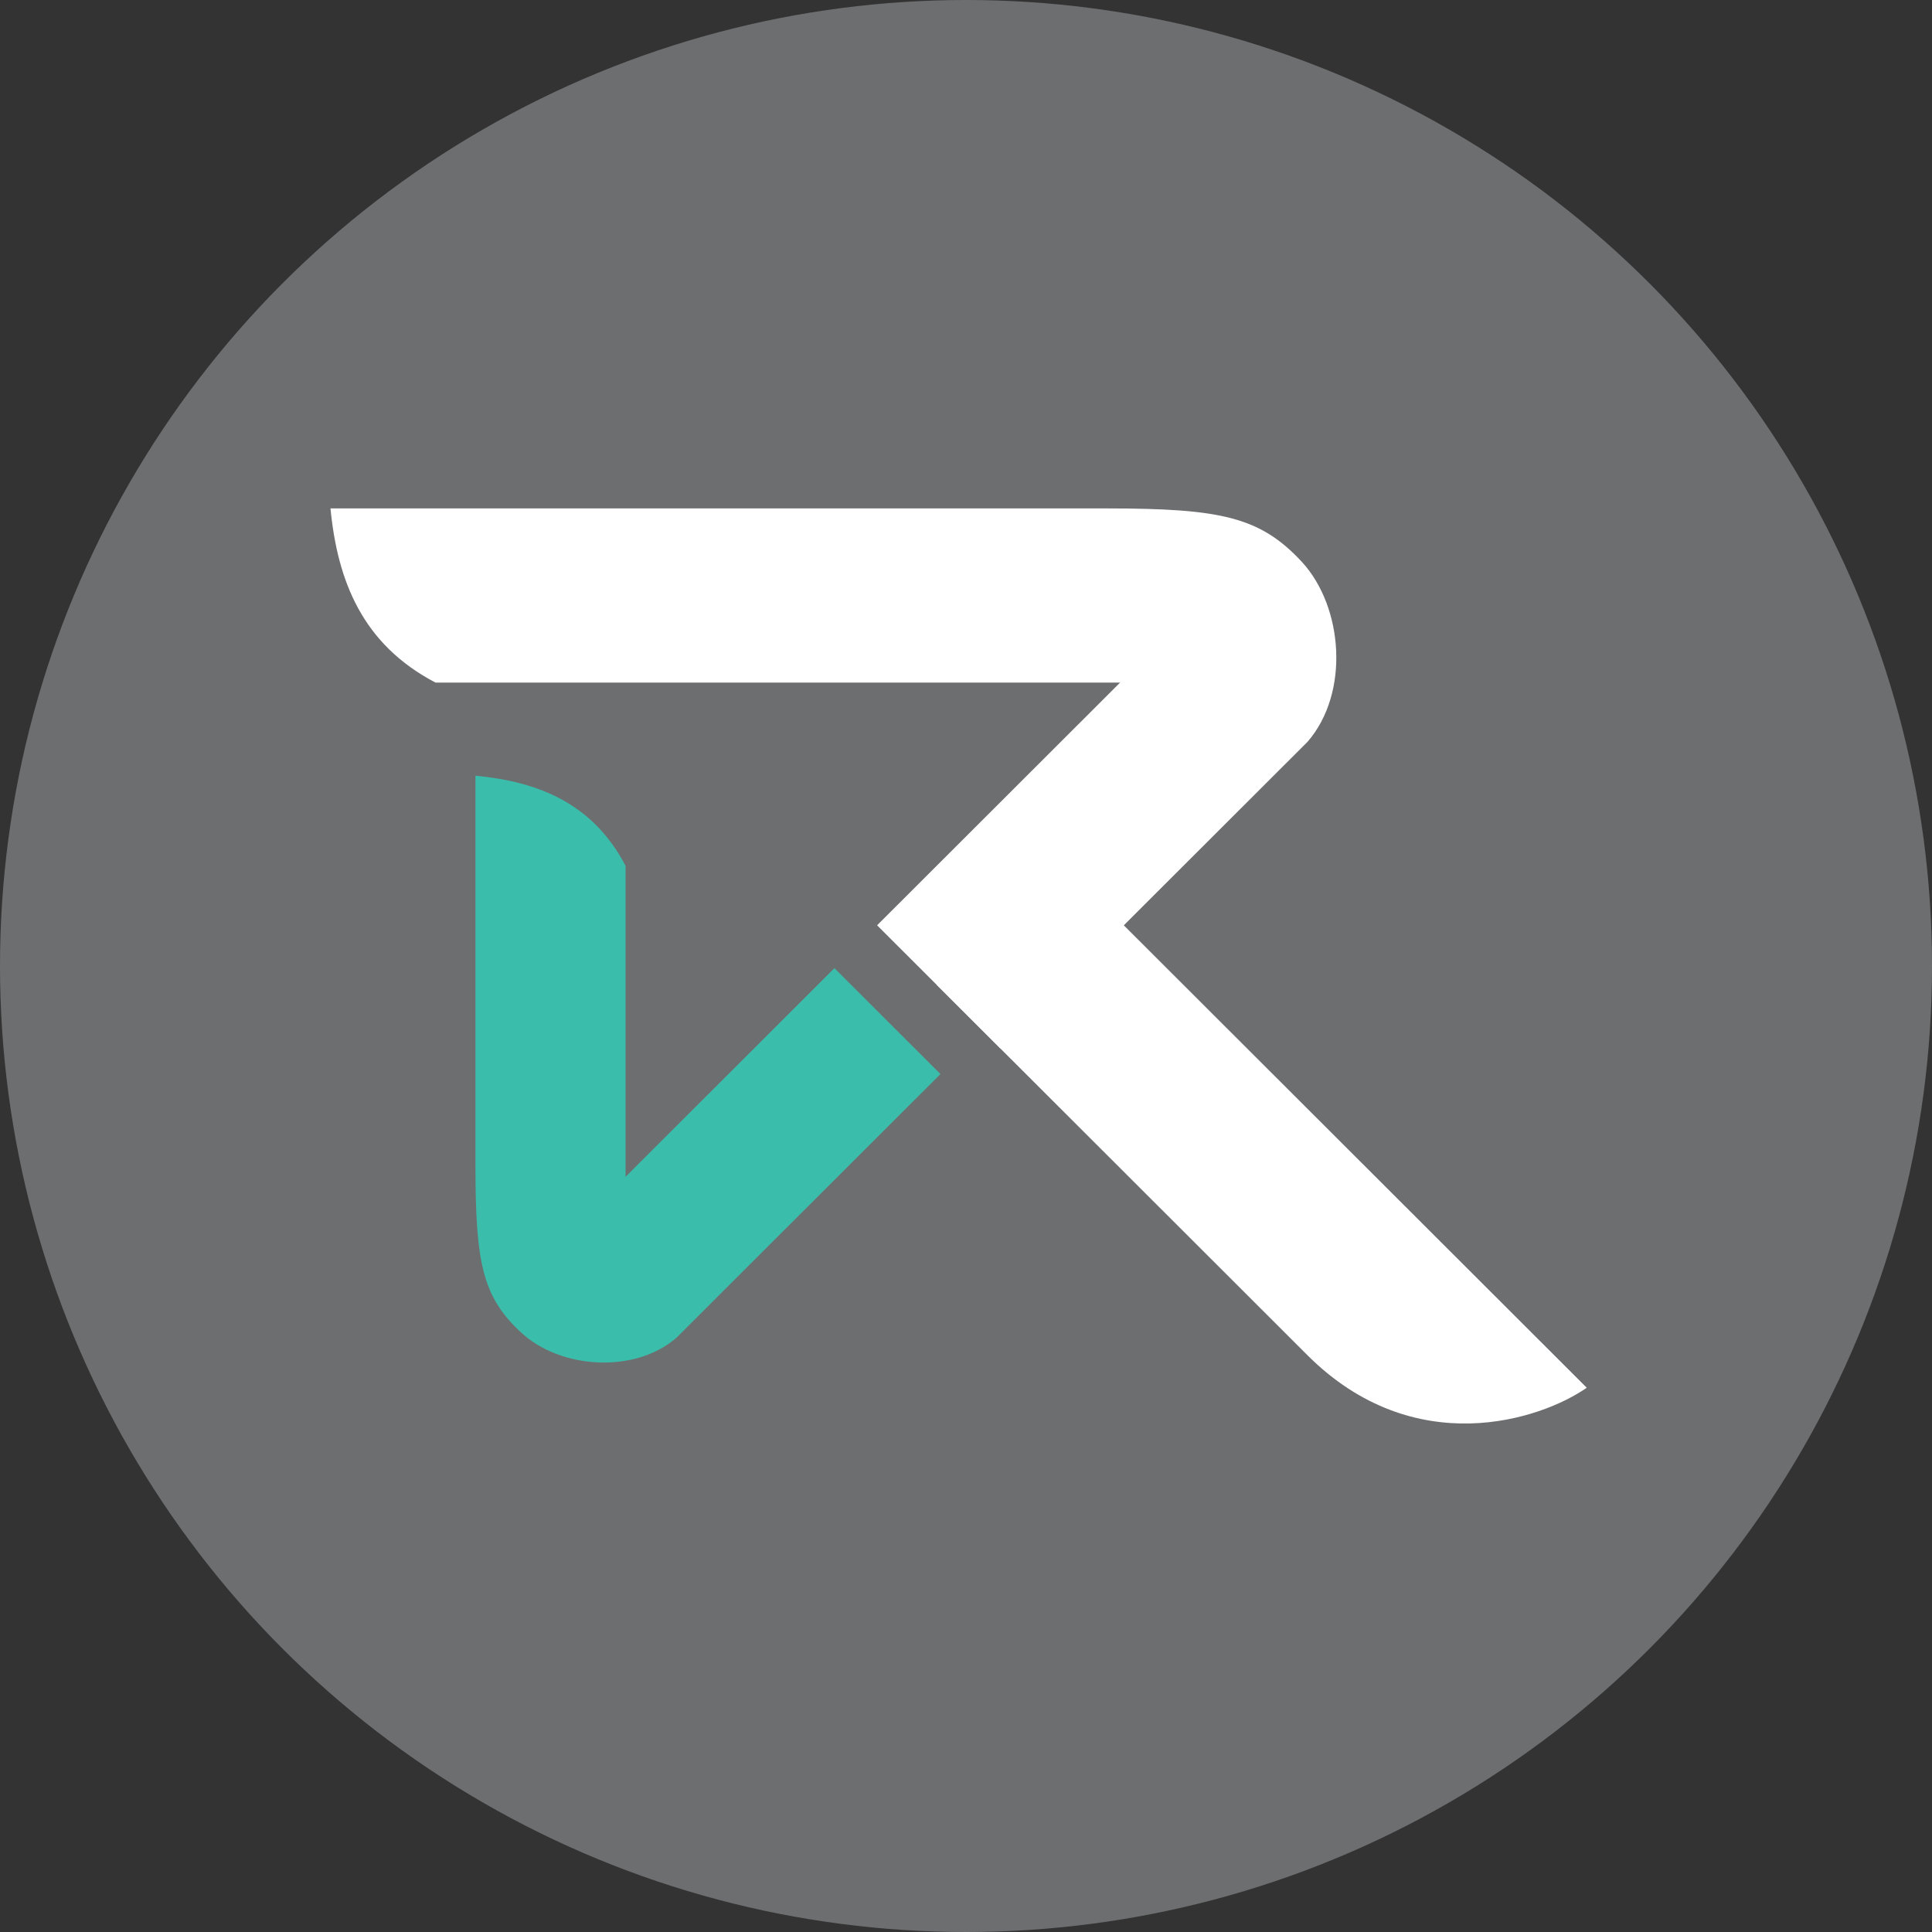<svg xmlns="http://www.w3.org/2000/svg" width="76" height="76" viewBox="0 0 76 76" fill="none"><rect x="0" y="0" width="76" height="76" fill="#333333" stroke="none"/><circle cx="38" cy="38" r="38" fill="#6D6E70"></circle><path fill-rule="evenodd" clip-rule="evenodd" d="M13 20H43.559C48.041 20 49.577 20.344 51.206 22.096C52.848 23.875 53.099 27.261 51.438 29.178L39.355 41.246L34.503 36.399L44.062 26.851H17.131C14.251 25.343 13.278 22.85 13 20Z" fill="white"></path><path fill-rule="evenodd" clip-rule="evenodd" d="M62.419 54.59L41.704 33.899L36.852 38.746L51.429 53.308C55.633 57.507 60.618 55.847 62.419 54.59Z" fill="white"></path><path fill-rule="evenodd" clip-rule="evenodd" d="M18.703 30.514V45.862C18.703 49.71 18.994 51.033 20.511 52.428C22.04 53.843 24.953 54.055 26.608 52.626L36.995 42.251L32.824 38.085L24.608 46.291V34.058C23.311 31.585 21.166 30.752 18.71 30.514" fill="#3BBDAB"></path></svg>